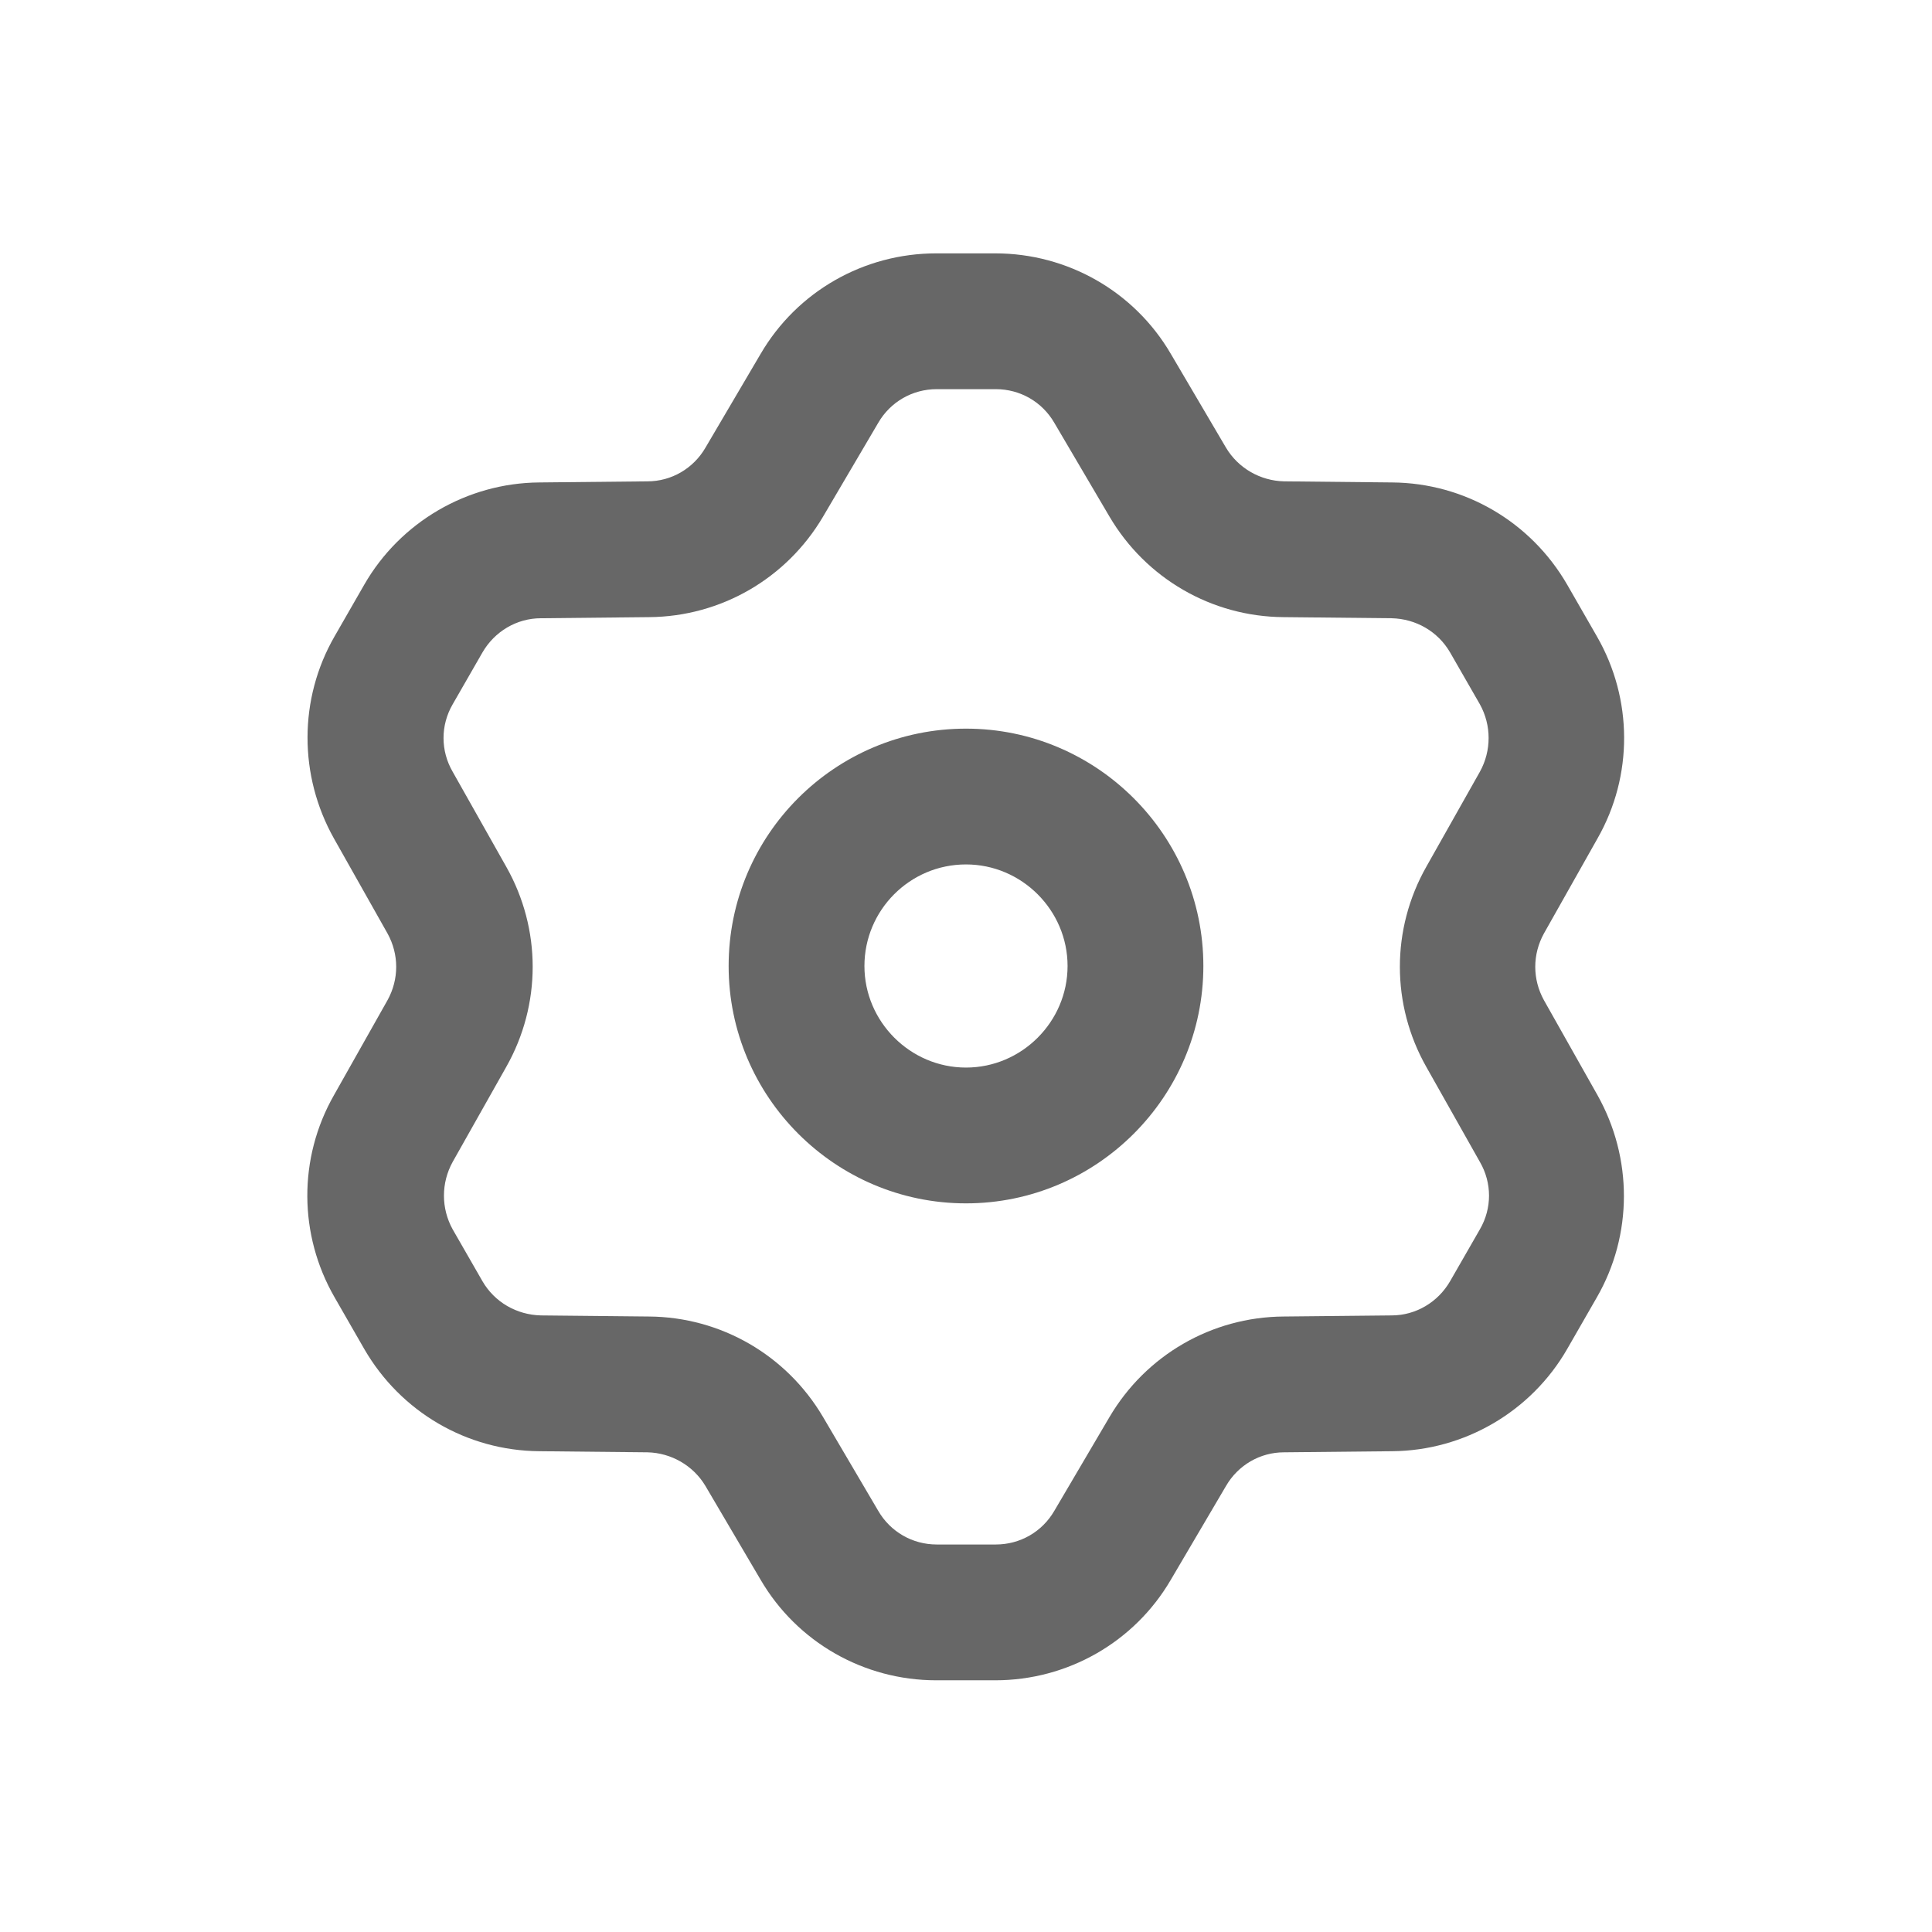 <?xml version="1.0" encoding="UTF-8"?>
<svg id="Layer_1" xmlns="http://www.w3.org/2000/svg" version="1.1" viewBox="0 0 35 35">
  <!-- Generator: Adobe Illustrator 29.3.1, SVG Export Plug-In . SVG Version: 2.1.0 Build 151)  -->
  <defs>
    <style>
      .st0 {
        fill: #676767;
        fill-rule: evenodd;
      }
    </style>
  </defs>
  <path class="st0" d="M16.97,7.05c-.44,0-.84.23-1.06.61l-1,1.7c-.66,1.12-1.85,1.81-3.15,1.82l-1.96.02c-.44,0-.84.24-1.06.62l-.54.94c-.22.38-.22.84,0,1.22l.97,1.72c.64,1.13.64,2.5,0,3.63l-.97,1.72c-.21.38-.21.84,0,1.22l.54.94c.22.38.62.61,1.06.62l1.96.02c1.3.01,2.49.7,3.15,1.82l1,1.7c.22.38.62.61,1.06.61h1.07c.44,0,.84-.23,1.06-.61l1-1.7c.66-1.12,1.85-1.81,3.15-1.82l1.96-.02c.44,0,.84-.24,1.06-.62l.54-.94c.22-.38.22-.84,0-1.22l-.97-1.72c-.64-1.13-.64-2.5,0-3.63l.97-1.72c.21-.38.21-.84,0-1.22l-.54-.94c-.22-.38-.62-.61-1.06-.62l-1.96-.02c-1.3-.01-2.49-.7-3.15-1.82l-1-1.7c-.22-.38-.62-.61-1.06-.61h-1.07ZM13.78,6.41c.66-1.13,1.87-1.82,3.18-1.82h1.07c1.31,0,2.52.69,3.18,1.82l1,1.7c.22.37.62.6,1.05.61l1.96.02c1.31.01,2.51.71,3.17,1.85l.54.94c.65,1.13.66,2.52.01,3.66l-.97,1.72c-.21.38-.21.83,0,1.21l.97,1.72c.64,1.14.64,2.53-.01,3.66l-.54.94c-.65,1.13-1.86,1.84-3.17,1.85l-1.96.02c-.43,0-.83.23-1.05.61l-1,1.7c-.66,1.13-1.87,1.82-3.18,1.82h-1.07c-1.31,0-2.52-.69-3.18-1.82l-1-1.7c-.22-.37-.62-.6-1.05-.61l-1.96-.02c-1.31-.01-2.51-.71-3.17-1.85l-.54-.94c-.65-1.13-.66-2.52-.01-3.66l.97-1.72c.21-.38.21-.83,0-1.21l-.97-1.72c-.64-1.14-.64-2.53.01-3.66l.54-.94c.65-1.13,1.86-1.84,3.17-1.85l1.96-.02c.43,0,.83-.23,1.05-.61l1-1.7Z"/>
  <path class="st0" d="M17.5,15.66c-1.02,0-1.84.83-1.84,1.84s.83,1.84,1.84,1.84,1.84-.83,1.84-1.84-.83-1.84-1.84-1.84ZM13.2,17.5c0-2.38,1.93-4.3,4.3-4.3s4.3,1.93,4.3,4.3-1.93,4.3-4.3,4.3-4.3-1.93-4.3-4.3Z"/>
</svg>